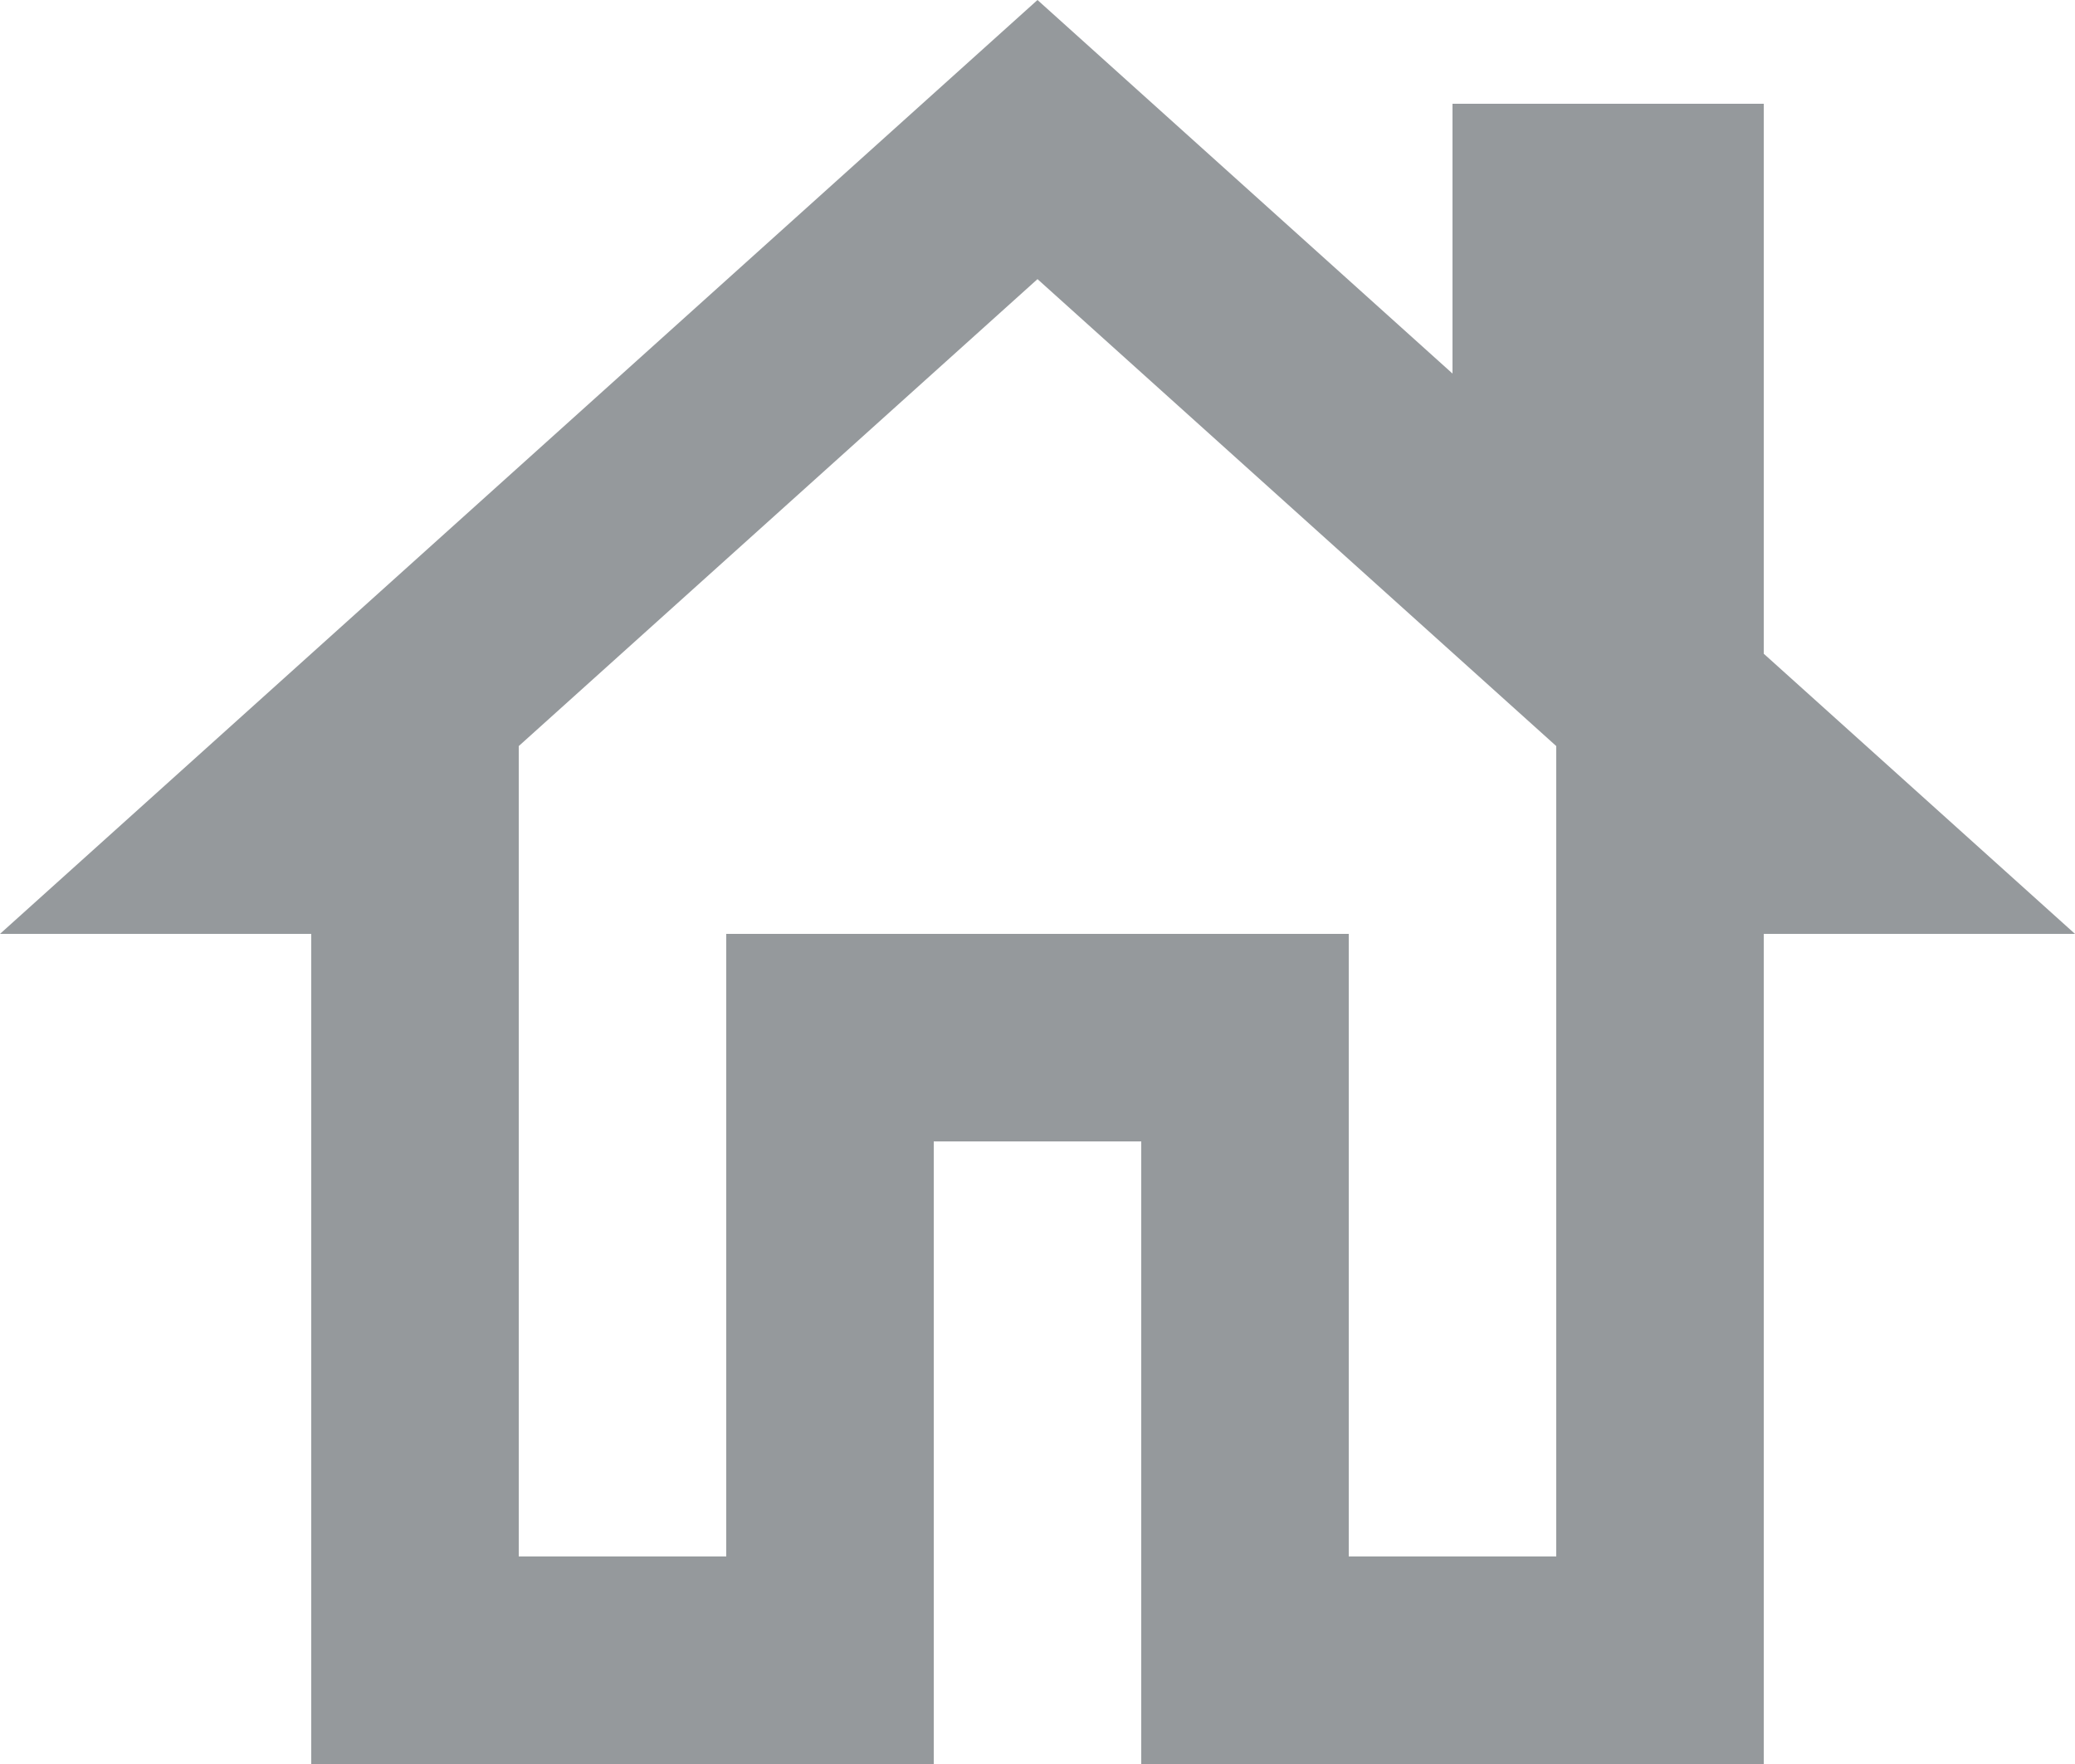 <svg width="20" height="17" viewBox="0 0 20 17" fill="none" xmlns="http://www.w3.org/2000/svg">
<path d="M17 6.3V1H14V3.6L10 0L0 9H3V17H9V11H11V17H17V9H20L17 6.3ZM15 15H13V9H7V15H5V7.19L10 2.69L15 7.19V15Z" fill="#95999C"/>
</svg>
